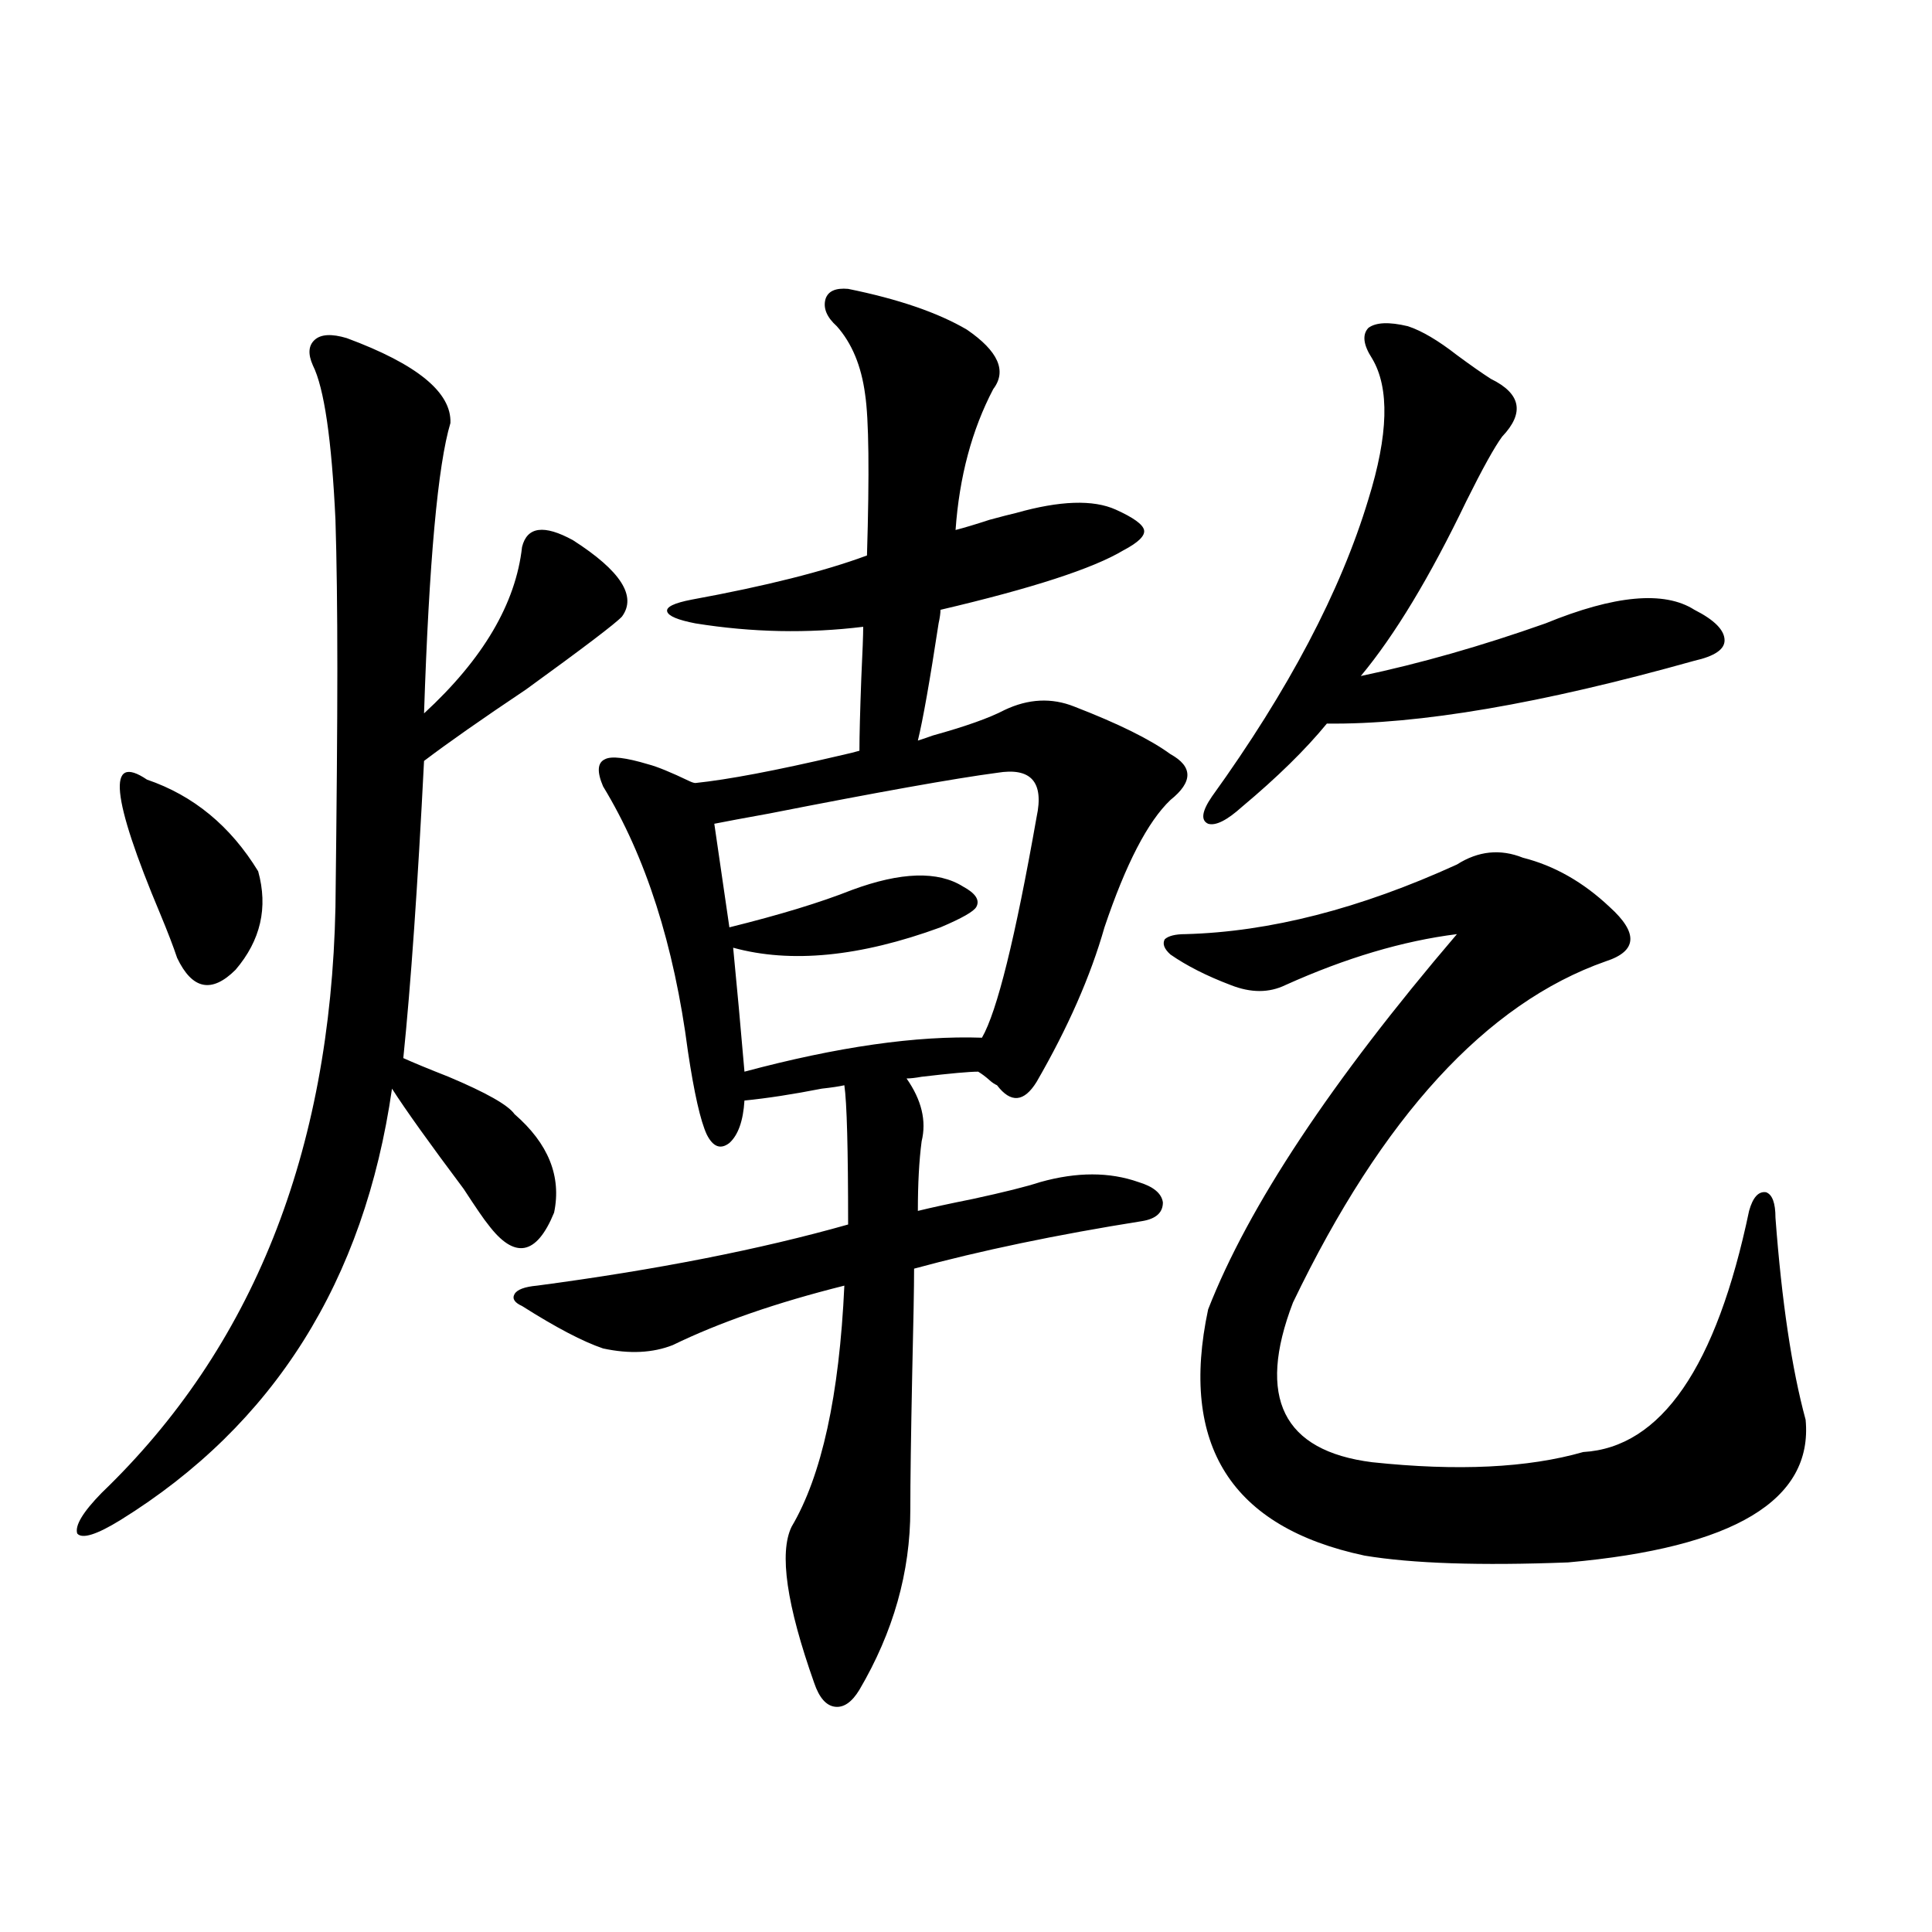 <?xml version="1.0" encoding="utf-8"?>
<!-- Generator: Adobe Illustrator 16.0.0, SVG Export Plug-In . SVG Version: 6.00 Build 0)  -->
<!DOCTYPE svg PUBLIC "-//W3C//DTD SVG 1.1//EN" "http://www.w3.org/Graphics/SVG/1.1/DTD/svg11.dtd">
<svg version="1.1" id="图层_1" xmlns="http://www.w3.org/2000/svg" xmlns:xlink="http://www.w3.org/1999/xlink" x="0px" y="0px"
	 width="1000px" height="1000px" viewBox="0 0 1000 1000" enable-background="new 0 0 1000 1000" xml:space="preserve">
<path d="M179.484,175.008c36.417,13.485,54.297,28.125,53.657,43.945c-6.509,21.685-11.067,71.782-13.658,150.293
	c30.563-28.125,47.468-56.827,50.73-86.133c2.592-10.547,11.372-11.714,26.341-3.516c24.71,15.82,33.17,29.004,25.365,39.551
	c-3.262,3.516-19.847,16.122-49.755,37.793c-22.773,15.243-40.334,27.548-52.681,36.914c-3.262,64.462-6.829,115.728-10.731,153.809
	c5.198,2.349,13.002,5.575,23.414,9.668c19.511,8.212,30.883,14.653,34.145,19.336c17.561,15.243,24.39,32.231,20.487,50.977
	c-9.115,22.274-20.487,24.321-34.146,6.152c-1.951-2.335-6.188-8.487-12.683-18.457c-17.56-23.429-29.923-40.718-37.072-51.855
	c-14.314,99.618-61.142,174.023-140.484,223.242c-12.363,7.622-19.847,9.97-22.438,7.031c-1.311-4.093,2.927-11.124,12.683-21.094
	c78.047-74.995,118.366-176.069,120.973-303.223c0.64-52.734,0.976-93.741,0.976-123.047c0-31.05-0.335-56.827-0.976-77.344
	c-1.951-41.597-5.854-68.253-11.707-79.98c-2.607-5.851-2.287-10.245,0.976-13.184C166.146,172.962,171.679,172.673,179.484,175.008
	z M76.072,403.523c24.054,8.212,43.246,24.032,57.56,47.461c5.198,18.759,1.295,35.747-11.707,50.977
	c-12.363,12.305-22.438,10.259-30.243-6.152c-1.951-5.851-4.878-13.472-8.78-22.852C57.536,412.614,55.249,389.461,76.072,403.523z
	 M438.989,149.52c26.006,5.273,46.493,12.305,61.462,21.094c16.25,11.138,20.808,21.396,13.658,30.762
	c-11.066,21.094-17.561,45.415-19.512,72.949c4.543-1.167,10.396-2.925,17.561-5.273c6.494-1.758,11.052-2.925,13.658-3.516
	c22.759-6.44,39.999-7.031,51.706-1.758c9.101,4.106,13.979,7.622,14.634,10.547c0.641,2.938-2.927,6.454-10.731,10.547
	c-15.609,9.38-47.163,19.638-94.632,30.762c0,1.758-0.335,4.106-0.976,7.031c-4.558,29.883-8.14,50.098-10.731,60.645
	c1.951-0.577,4.543-1.456,7.805-2.637c16.905-4.683,29.268-9.077,37.072-13.184c12.348-5.851,24.39-6.44,36.097-1.758
	c22.759,8.789,39.344,17.001,49.755,24.609c11.707,6.454,11.707,14.364,0,23.73c-11.707,11.138-23.094,33.11-34.146,65.918
	c-7.164,25.2-18.871,51.855-35.121,79.98c-6.509,10.547-13.338,11.138-20.487,1.758c-1.311-0.577-2.606-1.456-3.902-2.637
	c-1.951-1.758-3.902-3.214-5.854-4.395c-4.558,0-14.313,0.879-29.268,2.637c-3.262,0.591-5.854,0.879-7.805,0.879
	c7.805,11.138,10.396,21.973,7.805,32.52c-1.311,9.97-1.951,21.973-1.951,36.035c7.149-1.758,16.585-3.804,28.292-6.152
	c16.25-3.516,27.957-6.44,35.121-8.789c18.856-5.273,35.762-5.273,50.73,0c7.805,2.349,12.027,5.864,12.683,10.547
	c0,5.273-3.582,8.501-10.731,9.668c-44.236,7.031-83.58,15.243-118.046,24.609c0,9.38-0.335,27.548-0.976,54.492
	c-0.655,32.231-0.976,55.673-0.976,70.313c0,32.231-8.78,63.281-26.341,93.164c-3.902,6.44-8.14,9.366-12.683,8.789
	c-4.558-0.591-8.14-4.696-10.731-12.305c-14.313-40.43-18.216-67.374-11.707-80.859c15.609-26.367,24.71-67.964,27.316-124.805
	c-35.121,8.789-64.724,19.048-88.778,30.762c-10.411,4.106-22.438,4.696-36.097,1.758c-10.411-3.516-24.39-10.835-41.95-21.973
	c-3.902-1.758-5.213-3.804-3.902-6.152c1.296-2.335,5.198-3.804,11.707-4.395c61.782-8.198,115.439-18.745,160.972-31.641
	c0-39.249-0.655-63.281-1.951-72.07c-2.606,0.591-6.509,1.181-11.707,1.758c-14.969,2.938-28.292,4.985-39.999,6.152
	c-0.655,10.547-3.262,17.88-7.805,21.973c-4.558,3.516-8.46,2.06-11.707-4.395c-3.262-7.031-6.509-21.382-9.756-43.066
	c-7.164-55.069-21.798-100.772-43.901-137.109c-3.262-7.608-2.927-12.305,0.976-14.063c3.247-1.758,10.731-0.879,22.438,2.637
	c4.543,1.181,11.707,4.106,21.463,8.789c1.296,0.591,2.271,0.879,2.927,0.879c16.905-1.758,41.615-6.44,74.145-14.063
	c5.198-1.167,8.78-2.046,10.731-2.637c0-7.608,0.32-20.215,0.976-37.793c0.641-13.472,0.976-22.261,0.976-26.367
	c-28.627,3.516-57.56,2.938-86.827-1.758c-9.115-1.758-13.993-3.804-14.634-6.152c-0.655-2.335,3.567-4.395,12.683-6.152
	c38.368-7.031,68.611-14.64,90.729-22.852c1.296-42.765,0.976-70.601-0.976-83.496c-1.951-14.64-6.829-26.367-14.634-35.156
	c-5.213-4.683-7.164-9.366-5.854-14.063C428.578,150.7,432.48,148.942,438.989,149.52z M516.061,400.008
	c-22.118,2.938-61.462,9.97-118.046,21.094c-13.018,2.349-22.438,4.106-28.292,5.273l7.805,53.613
	c26.006-6.44,47.148-12.882,63.413-19.336c25.365-9.366,44.542-9.956,57.56-1.758c6.494,3.516,8.78,7.031,6.829,10.547
	c-1.311,2.349-7.484,5.864-18.536,10.547c-41.63,15.243-77.406,18.759-107.314,10.547c1.951,19.927,3.902,41.309,5.854,64.16
	c48.124-12.882,89.099-18.745,122.924-17.578c7.805-13.472,17.226-51.554,28.292-114.258
	C540.45,404.704,533.621,397.083,516.061,400.008z M754.104,447.469c11.052-7.031,22.438-8.198,34.146-3.516
	c16.25,4.106,31.219,12.606,44.877,25.488c14.954,13.485,14.299,22.852-1.951,28.125c-61.797,21.685-115.774,80.571-161.947,176.66
	c-18.871,49.219-5.213,76.767,40.975,82.617c44.222,4.696,80.639,2.938,109.266-5.273c40.319-2.335,68.932-43.945,85.852-124.805
	c1.951-7.031,4.878-10.245,8.78-9.668c3.247,1.181,4.878,5.575,4.878,13.184c3.247,43.368,8.445,78.223,15.609,104.59
	c3.902,41.61-37.072,66.22-122.924,73.828c-45.532,1.758-80.653,0.591-105.363-3.516c-68.946-14.64-95.942-57.129-80.974-127.441
	c20.808-53.312,63.733-118.062,128.777-194.238c-27.972,3.516-57.56,12.305-88.778,26.367c-8.46,4.106-17.896,4.106-28.292,0
	c-12.362-4.683-22.773-9.956-31.219-15.82c-3.262-2.925-4.237-5.562-2.927-7.91c1.951-1.758,5.519-2.637,10.731-2.637
	C657.186,482.337,704.014,470.32,754.104,447.469z M728.738,168.855c7.149,2.349,15.609,7.333,25.365,14.941
	c7.149,5.273,13.003,9.38,17.561,12.305c15.609,7.622,17.561,17.578,5.854,29.883c-3.902,5.273-10.091,16.411-18.536,33.398
	c-18.871,39.263-37.072,69.434-54.633,90.527c30.563-6.44,62.438-15.519,95.607-27.246c35.762-14.64,61.462-16.987,77.071-7.031
	c10.396,5.273,15.609,10.547,15.609,15.82c0,4.696-5.213,8.212-15.609,10.547c-79.357,22.274-142.771,33.11-190.239,32.52
	c-11.066,13.485-25.7,27.837-43.901,43.066c-7.805,7.031-13.658,9.97-17.561,8.789c-3.902-1.758-3.262-6.44,1.951-14.063
	c39.664-55.069,66.66-106.348,80.974-153.809c10.396-33.398,11.052-57.706,1.951-72.949c-4.558-7.031-5.213-12.305-1.951-15.82
	C712.153,166.81,718.982,166.521,728.738,168.855z"/>
</svg>
